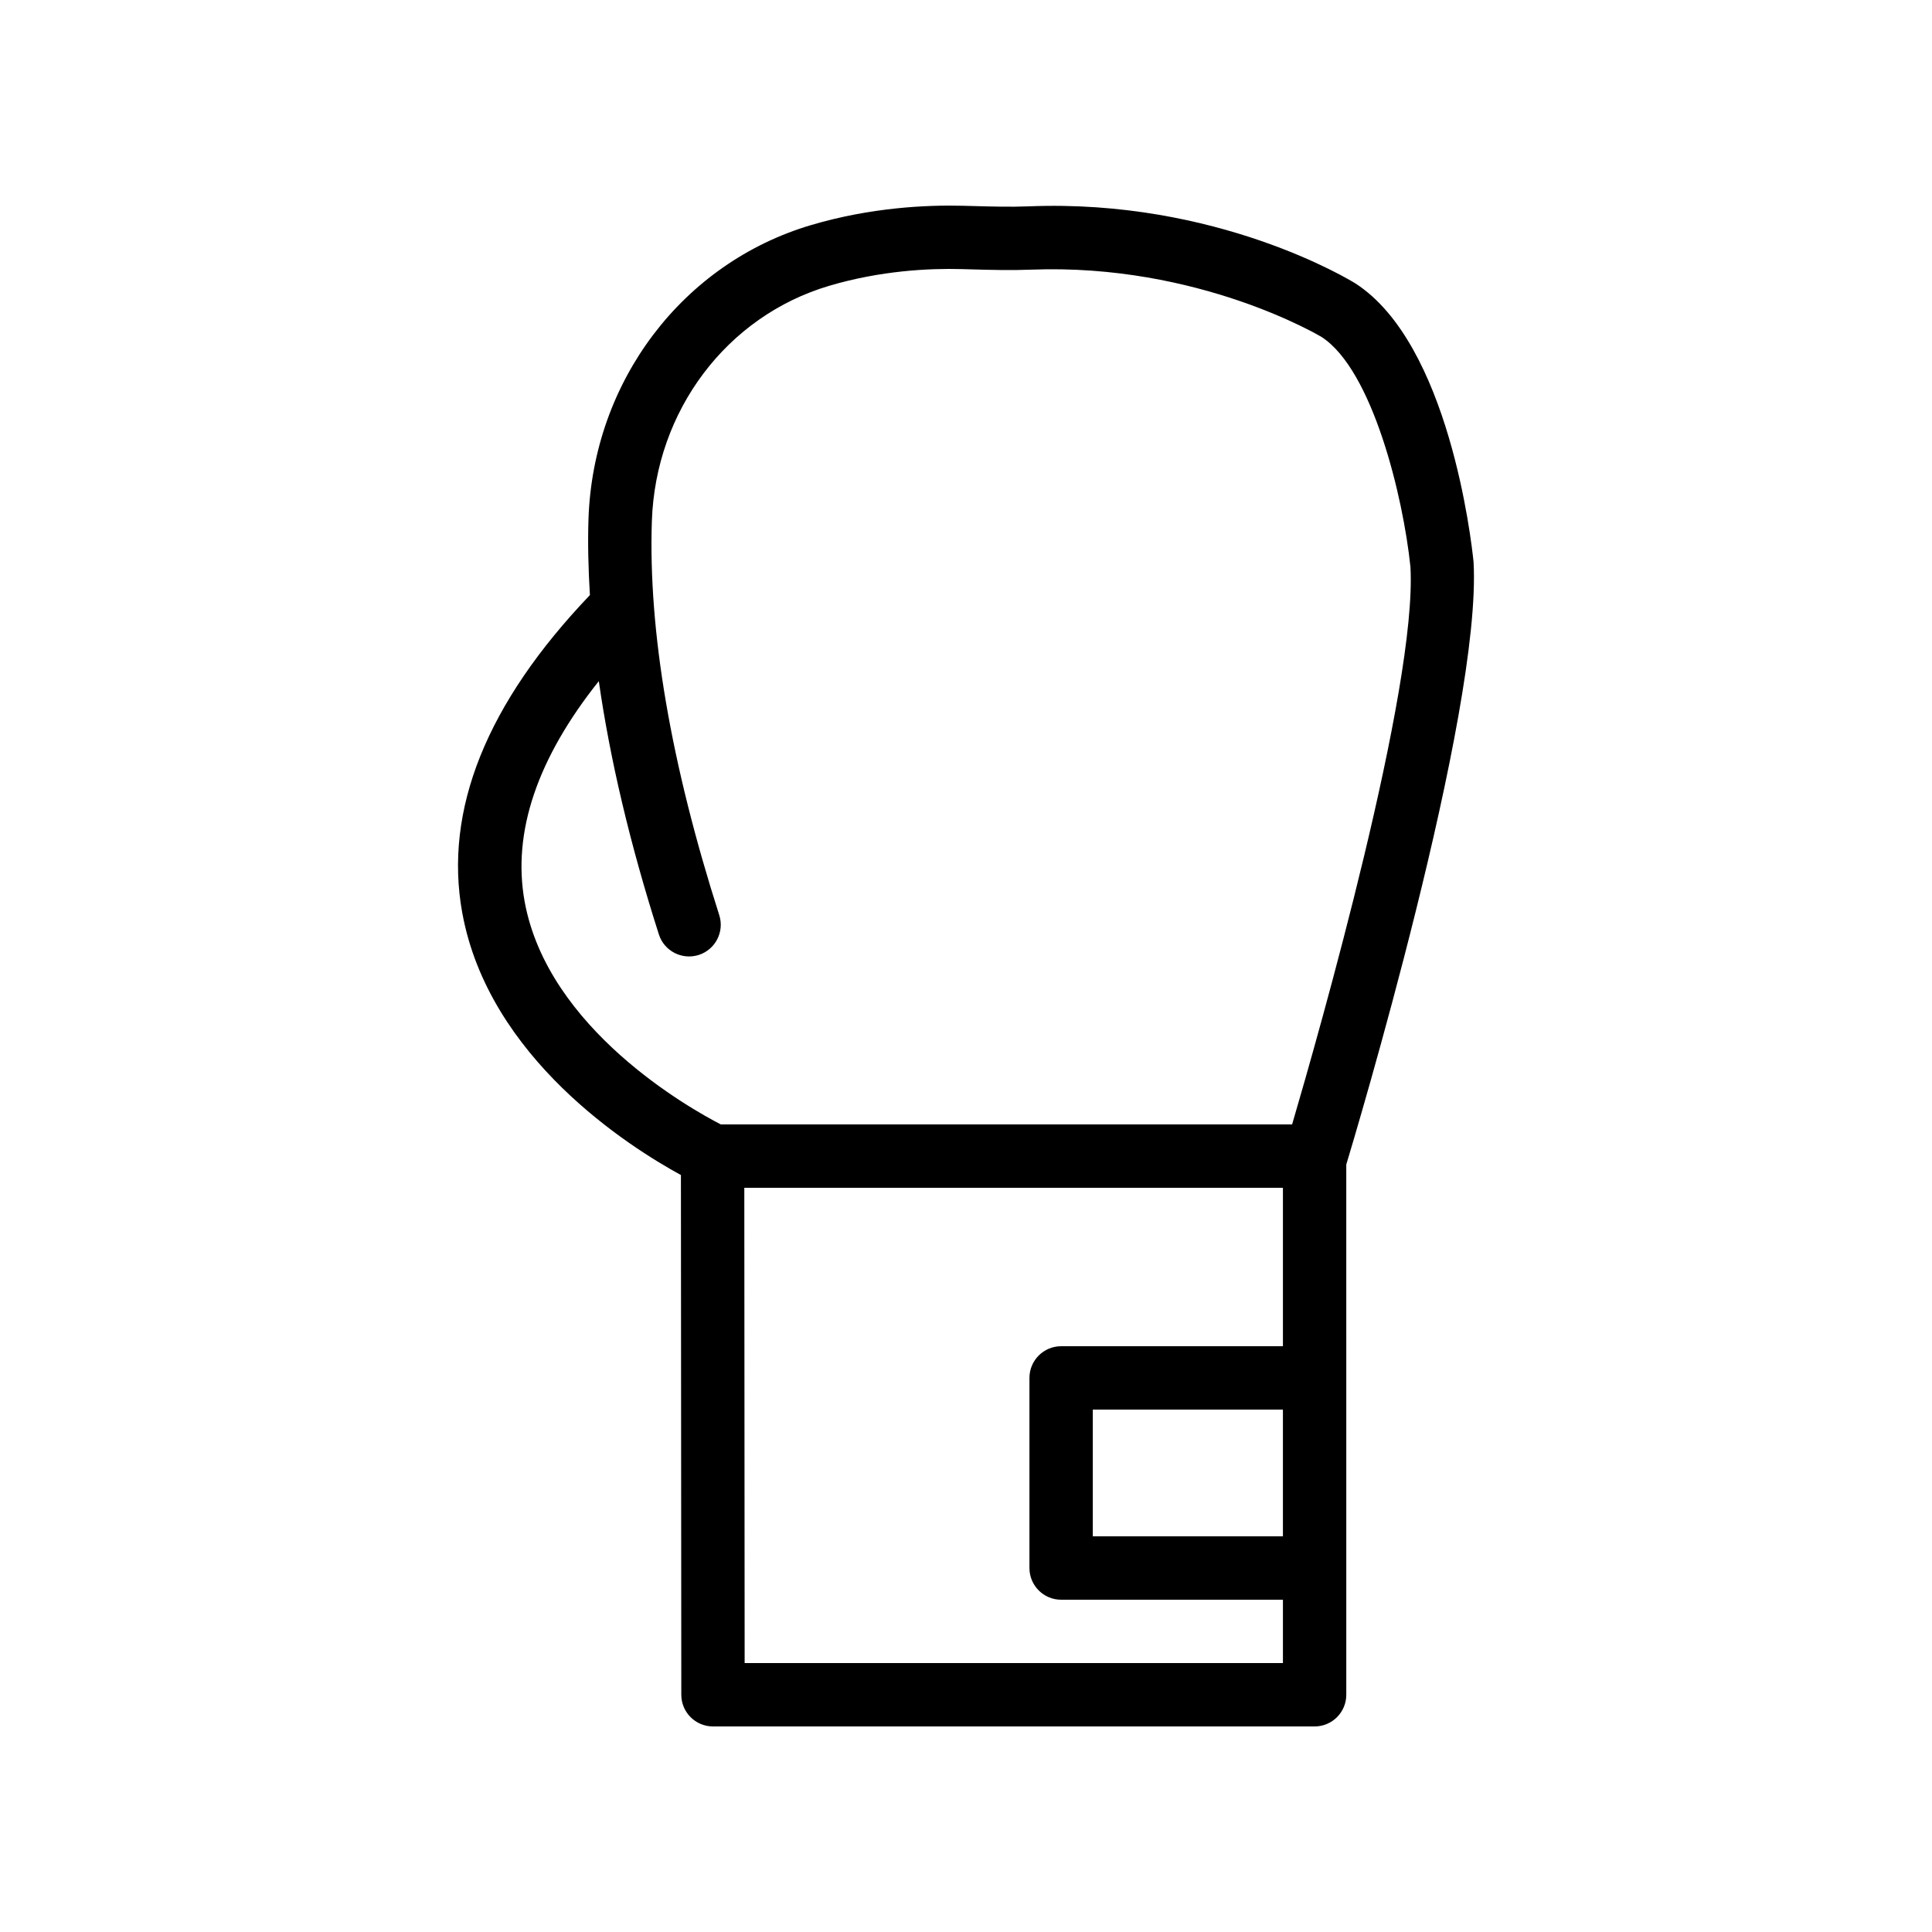 <?xml version="1.0" encoding="UTF-8"?>
<!-- Uploaded to: ICON Repo, www.iconrepo.com, Generator: ICON Repo Mixer Tools -->
<svg fill="#000000" width="800px" height="800px" version="1.1" viewBox="144 144 512 512" xmlns="http://www.w3.org/2000/svg">
 <path d="m266.51 385.93c7 38.457 44.25 61.996 57.941 69.469l0.102 137.74c0.004 4.633 3.766 8.387 8.398 8.387h159.43c4.637 0 8.398-3.758 8.398-8.398v-83.969l-0.004-56.543c2-6.609 36.02-119.8 33.73-159.73-0.594-5.863-6.551-57.738-31.266-73.75-1.477-0.918-36.773-22.488-86.656-20.449-4.859 0.191-9.727 0.051-14.586-0.082l-2.84-0.074c-9.613-0.246-24.395 0.441-40.176 5.106-34.086 10.078-57.809 41.387-59.027 77.914-0.215 6.445-0.039 13.211 0.375 20.156-27.332 28.609-38.793 56.941-33.824 84.23zm74.828 198.8-0.09-125.95h142.74v41.984h-58.777c-4.637 0-8.398 3.758-8.398 8.398v50.383c0 4.637 3.758 8.398 8.398 8.398h58.777v16.793zm142.65-33.586h-50.383v-33.586h50.383zm-181.3-226.64c2.961 20.652 8.227 43.051 15.922 67.129 1.41 4.41 6.125 6.844 10.559 5.441 4.414-1.414 6.852-6.137 5.441-10.559-12.824-40.102-18.832-75.23-17.859-104.41 0.977-29.277 19.863-54.34 47.008-62.367 13.668-4.047 26.547-4.652 34.984-4.426l2.801 0.078c5.246 0.145 10.508 0.281 15.73 0.07 44.445-1.707 76.805 17.754 76.977 17.855 13.465 8.727 21.598 42.219 23.531 60.902 1.832 32.098-24.258 123.57-31.359 147.77h-151.39c-7.949-4.09-45.879-25.238-52.008-59.129-3.312-18.352 3.402-37.938 19.668-58.355z"/>
</svg>